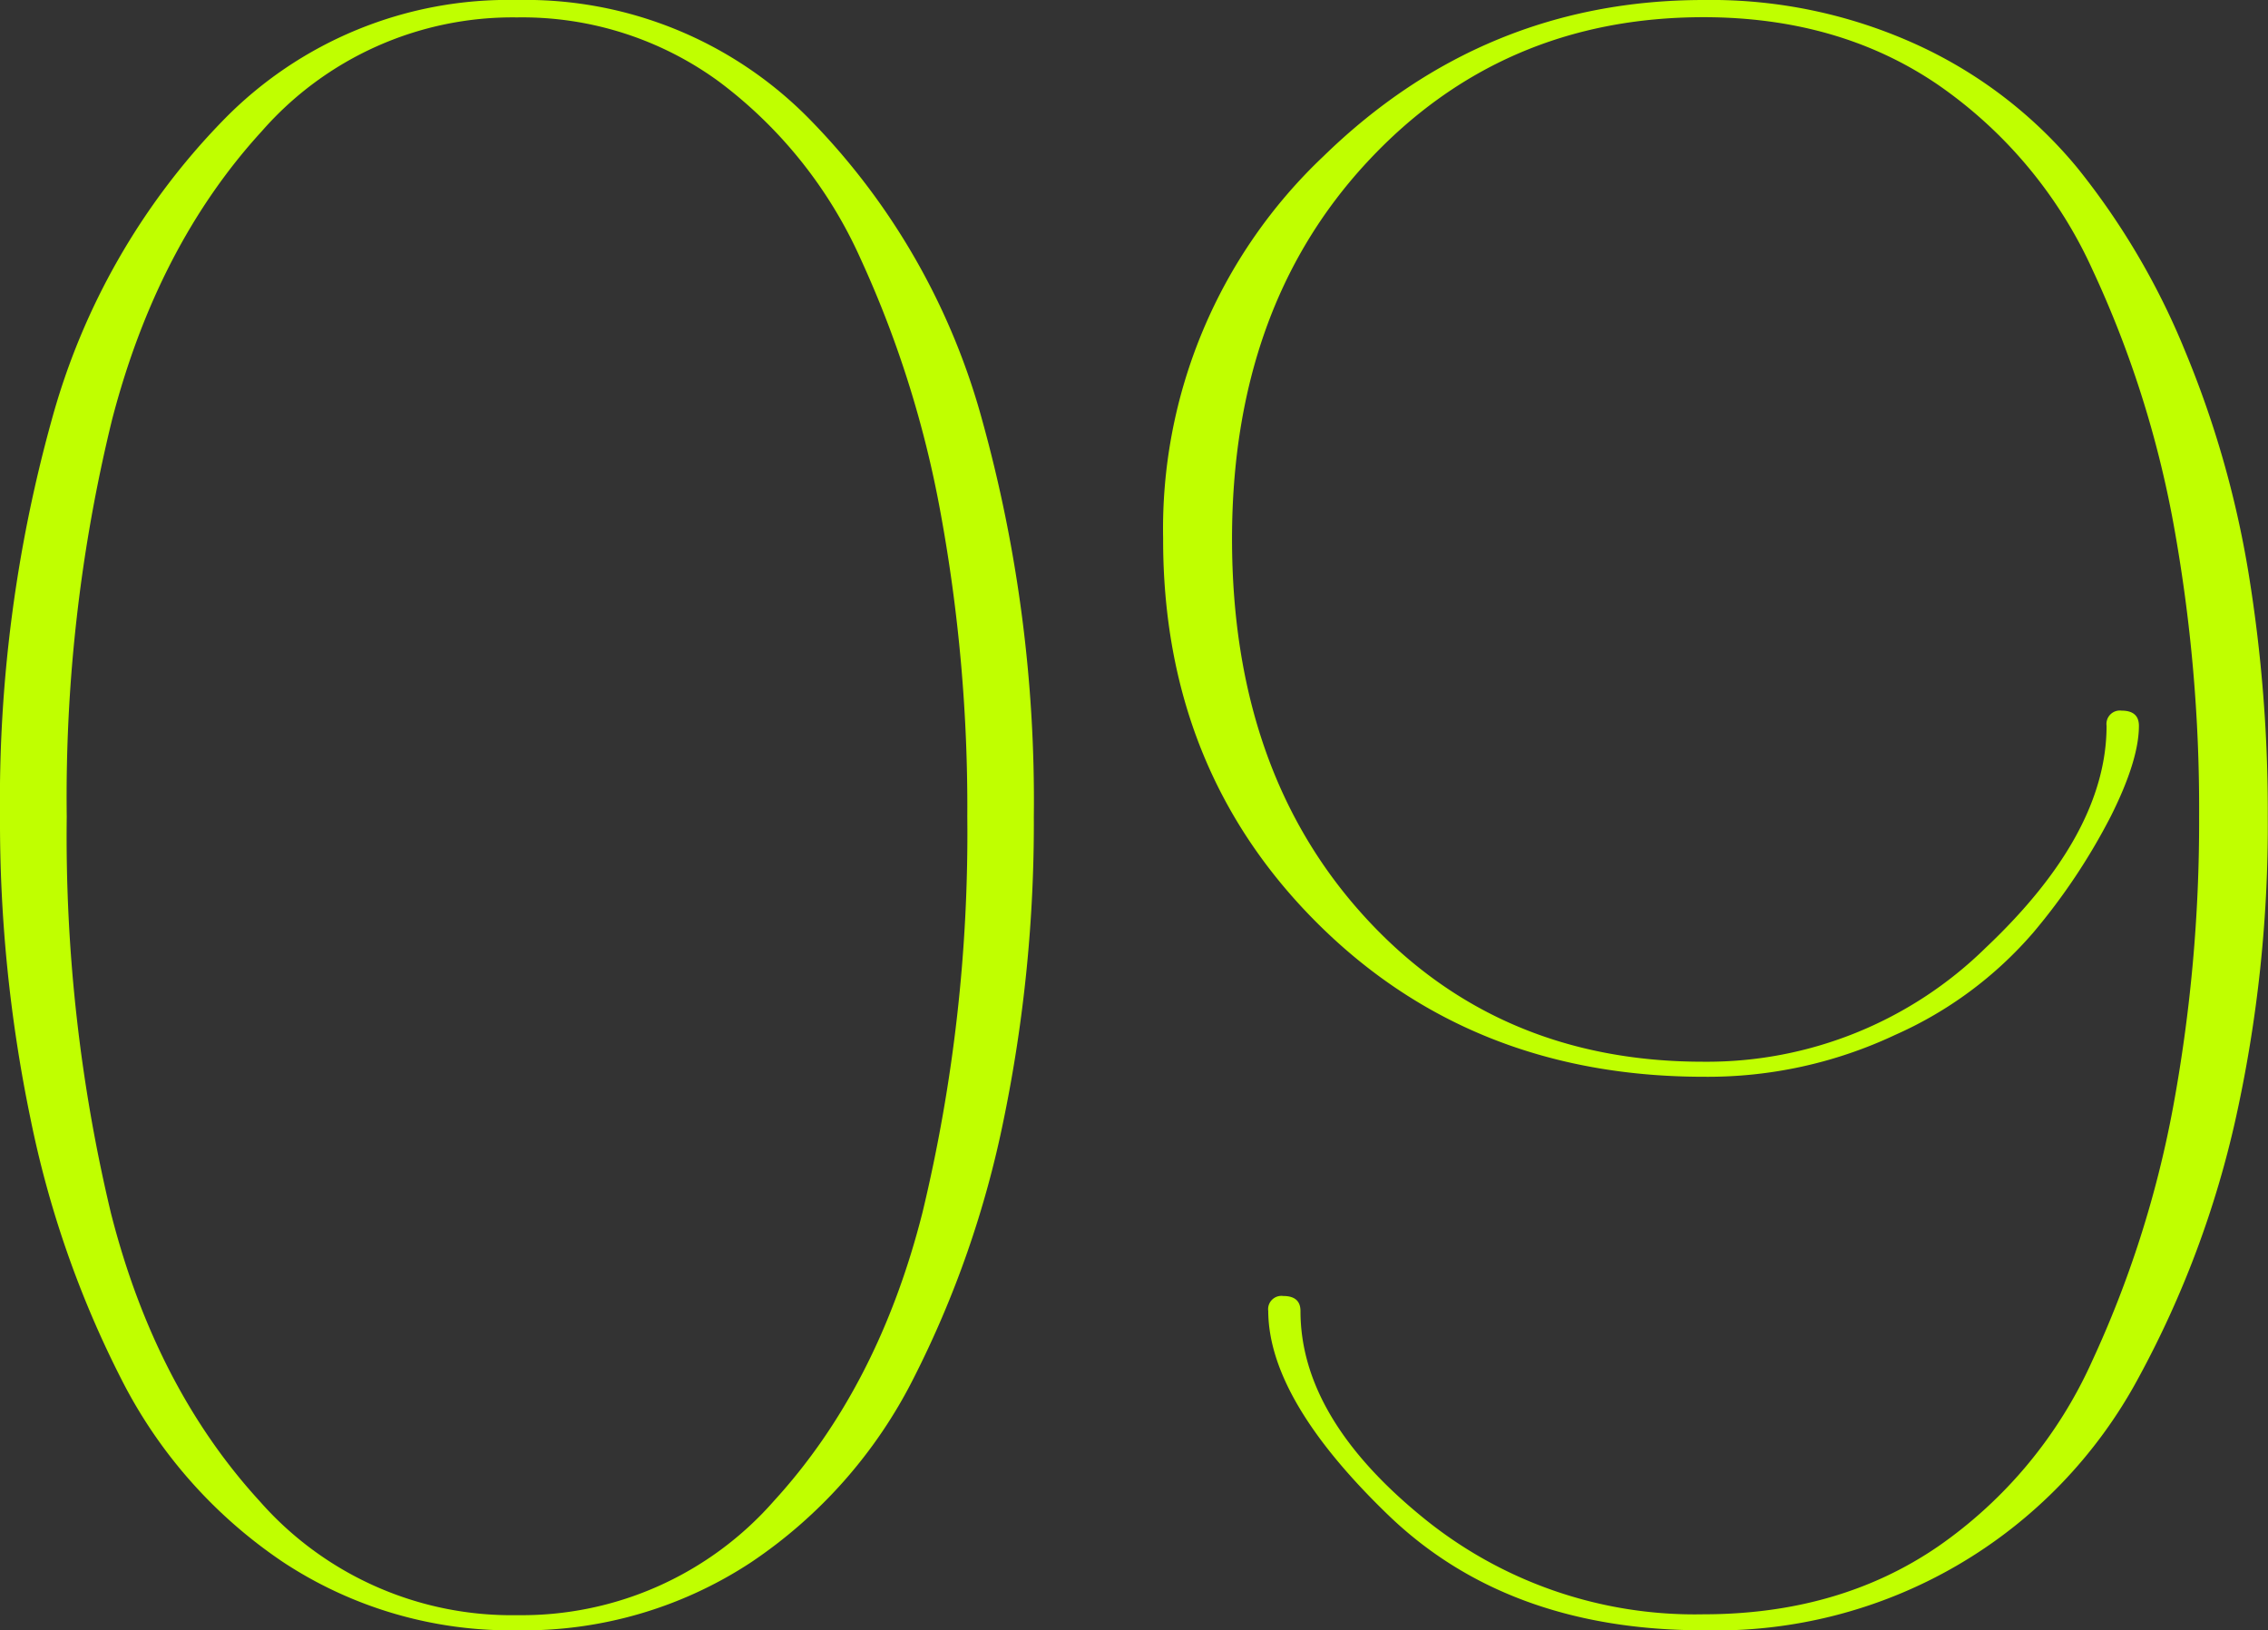 <?xml version="1.0" encoding="UTF-8"?> <svg xmlns="http://www.w3.org/2000/svg" viewBox="0 0 211.02 151.71"><rect x="0" y="0" width="211.02" height="151.71" fill="#333333" stroke="none"/> <defs> <style>.cls-1{fill:#c0ff00;}</style> </defs> <g id="Слой_2" data-name="Слой 2"> <g id="Слой_1-2" data-name="Слой 1"> <path class="cls-1" d="M20.74,11.22A37,37,0,0,1,48.1,0,37,37,0,0,1,75.45,11.22,64,64,0,0,1,91.38,39.08,132.36,132.36,0,0,1,96.19,76a136.45,136.45,0,0,1-2.8,28.16A94.52,94.52,0,0,1,85,128.26a45,45,0,0,1-15.13,17.13,38.43,38.43,0,0,1-21.74,6.32,38.46,38.46,0,0,1-21.75-6.32,45,45,0,0,1-15.13-17.13,94.51,94.51,0,0,1-8.41-24.15A135.75,135.75,0,0,1,0,76,132.36,132.36,0,0,1,4.81,39.08,64.17,64.17,0,0,1,20.74,11.22Zm3.41,128.46a31.19,31.19,0,0,0,24,10.62A31.18,31.18,0,0,0,72,139.68q9.72-10.62,13.83-26.85A150.77,150.77,0,0,0,90,76a151.3,151.3,0,0,0-2.5-28.35,99,99,0,0,0-7.42-23.55A42,42,0,0,0,66.93,7.62a31,31,0,0,0-18.83-6A31,31,0,0,0,24.35,12.22Q14.63,22.85,10.42,39.08A147.52,147.52,0,0,0,6.21,76a150.77,150.77,0,0,0,4.11,36.88Q14.43,129.06,24.15,139.68Z"></path> <path class="cls-1" d="M158.52,0a46.13,46.13,0,0,1,19.94,4.21,42,42,0,0,1,14.83,11.42,68.25,68.25,0,0,1,10,17,93,93,0,0,1,5.91,20.64A137.81,137.81,0,0,1,211,76a126.2,126.2,0,0,1-3,28.16,92.47,92.47,0,0,1-9,24,44.64,44.64,0,0,1-40.48,23.55q-18.24,0-29.36-10.73T118,122a1.24,1.24,0,0,1,1.4-1.4c1.07,0,1.6.47,1.6,1.4q0,9.83,11.13,19a40,40,0,0,0,26.35,9.22q12.63,0,21.84-6.31a41.85,41.85,0,0,0,14.33-17.24,99.25,99.25,0,0,0,7.52-23.54A146,146,0,0,0,204.61,76a147.56,147.56,0,0,0-2.4-27.35,97.32,97.32,0,0,0-7.52-23.55A42,42,0,0,0,180.36,7.92q-9.21-6.31-21.84-6.32-18.84,0-31.36,13.53t-12.53,35q0,21.65,12.33,35.17T158.52,98.8a37,37,0,0,0,26.25-10.62Q196,77.56,196,67.54a1.25,1.25,0,0,1,1.41-1.41c1.06,0,1.6.47,1.6,1.41,0,2.13-.87,4.94-2.61,8.41a57.72,57.72,0,0,1-7.21,10.82,36.38,36.38,0,0,1-12.83,9.52,40.91,40.91,0,0,1-17.83,3.91q-21.65,0-36-14.33T108.22,50.1a47.7,47.7,0,0,1,14.93-35.57Q138.07,0,158.52,0Z"></path> </g> </g> </svg> 